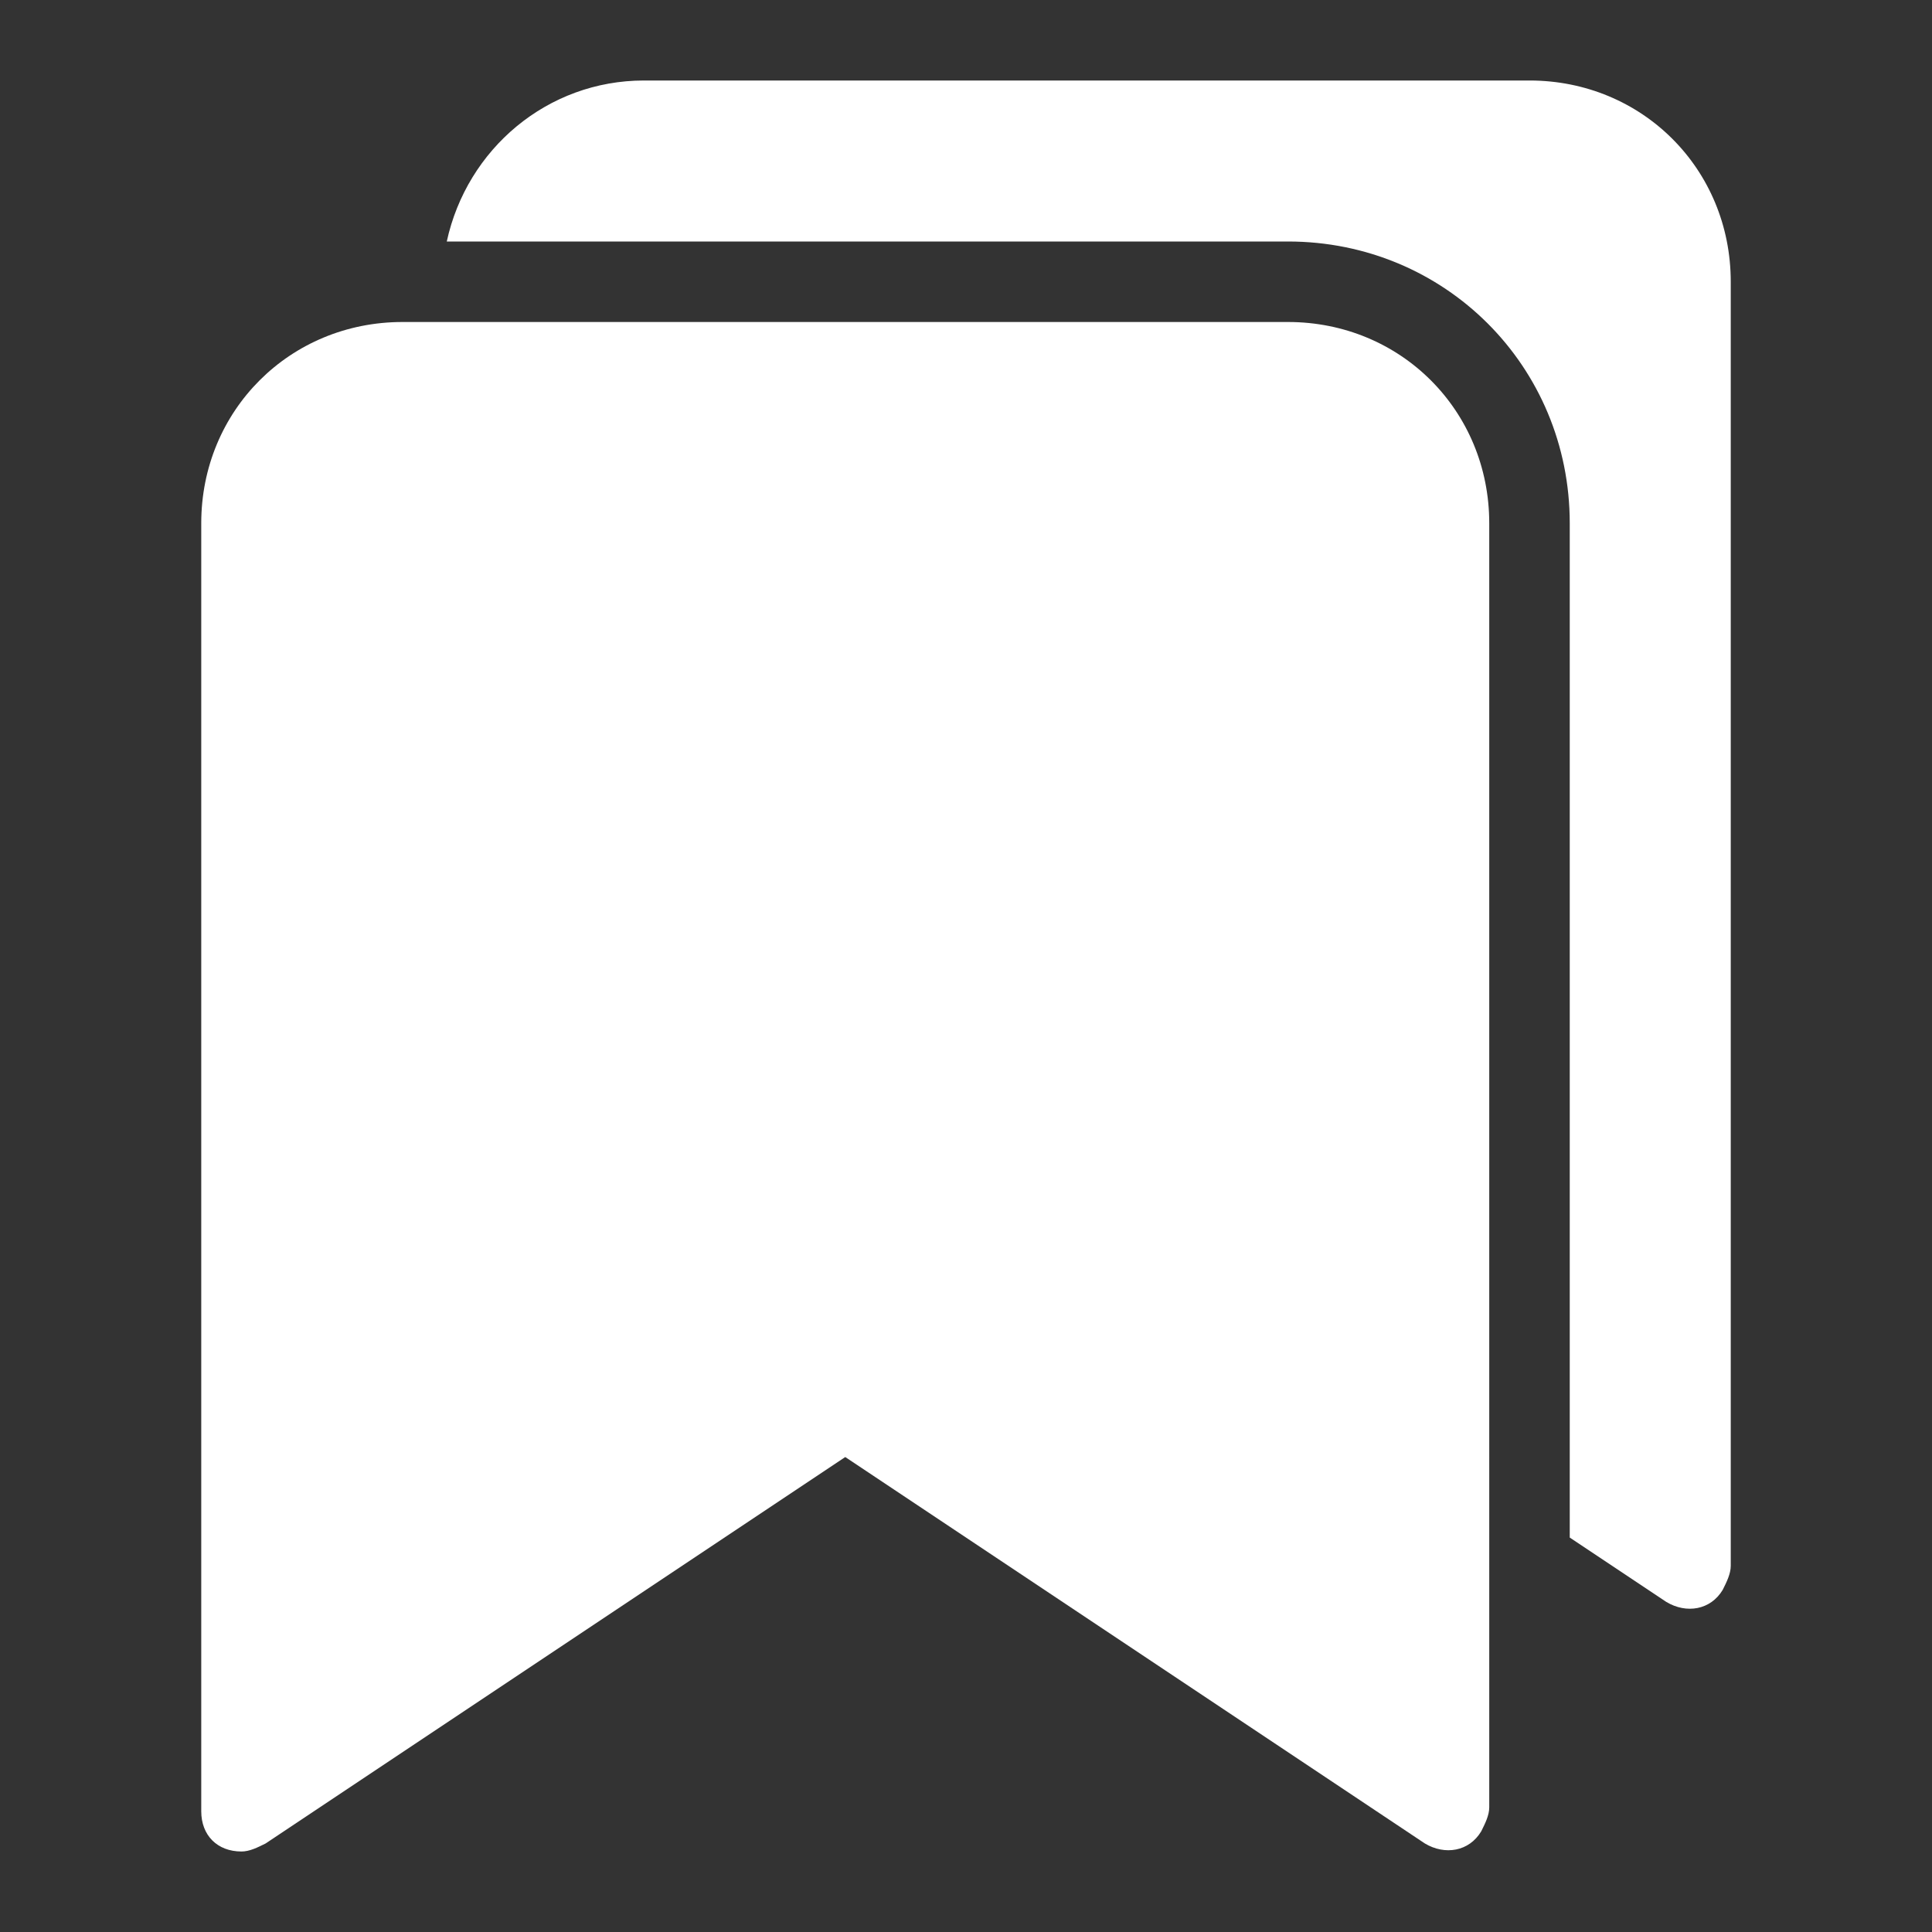<?xml version="1.0" encoding="utf-8"?>
<svg xmlns="http://www.w3.org/2000/svg" xmlns:xlink="http://www.w3.org/1999/xlink" version="1.1" id="Ebene_1" x="0px" y="0px" viewBox="0 0 48 48" style="enable-background:new 0 0 48 48;" xml:space="preserve" width="60" height="60">
<rect x="0" y="0" width="48" height="48" fill="#333333" stroke="none"/>
<style type="text/css">
	.st0{fill:#FFFFFF;}
</style>
<g transform="translate(0, 0)">
	<path class="st0" d="M38,2H16c-2.4,0-4.4,1.7-4.9,4H32c3.9,0,7,3.1,7,7v25.2l2.4,1.6c0.5,0.3,1.1,0.2,1.4-0.3   c0.1-0.2,0.2-0.4,0.2-0.6V7C43,4.2,40.8,2,38,2z"/>
	<path class="st0" d="M32,8H10c-2.8,0-5,2.2-5,5v32c0,0.6,0.4,1,1,1c0.2,0,0.4-0.1,0.6-0.2L21,36.2l14.4,9.6   c0.5,0.3,1.1,0.2,1.4-0.3c0.1-0.2,0.2-0.4,0.2-0.6V13C37,10.2,34.8,8,32,8z"/>
</g>
</svg>
